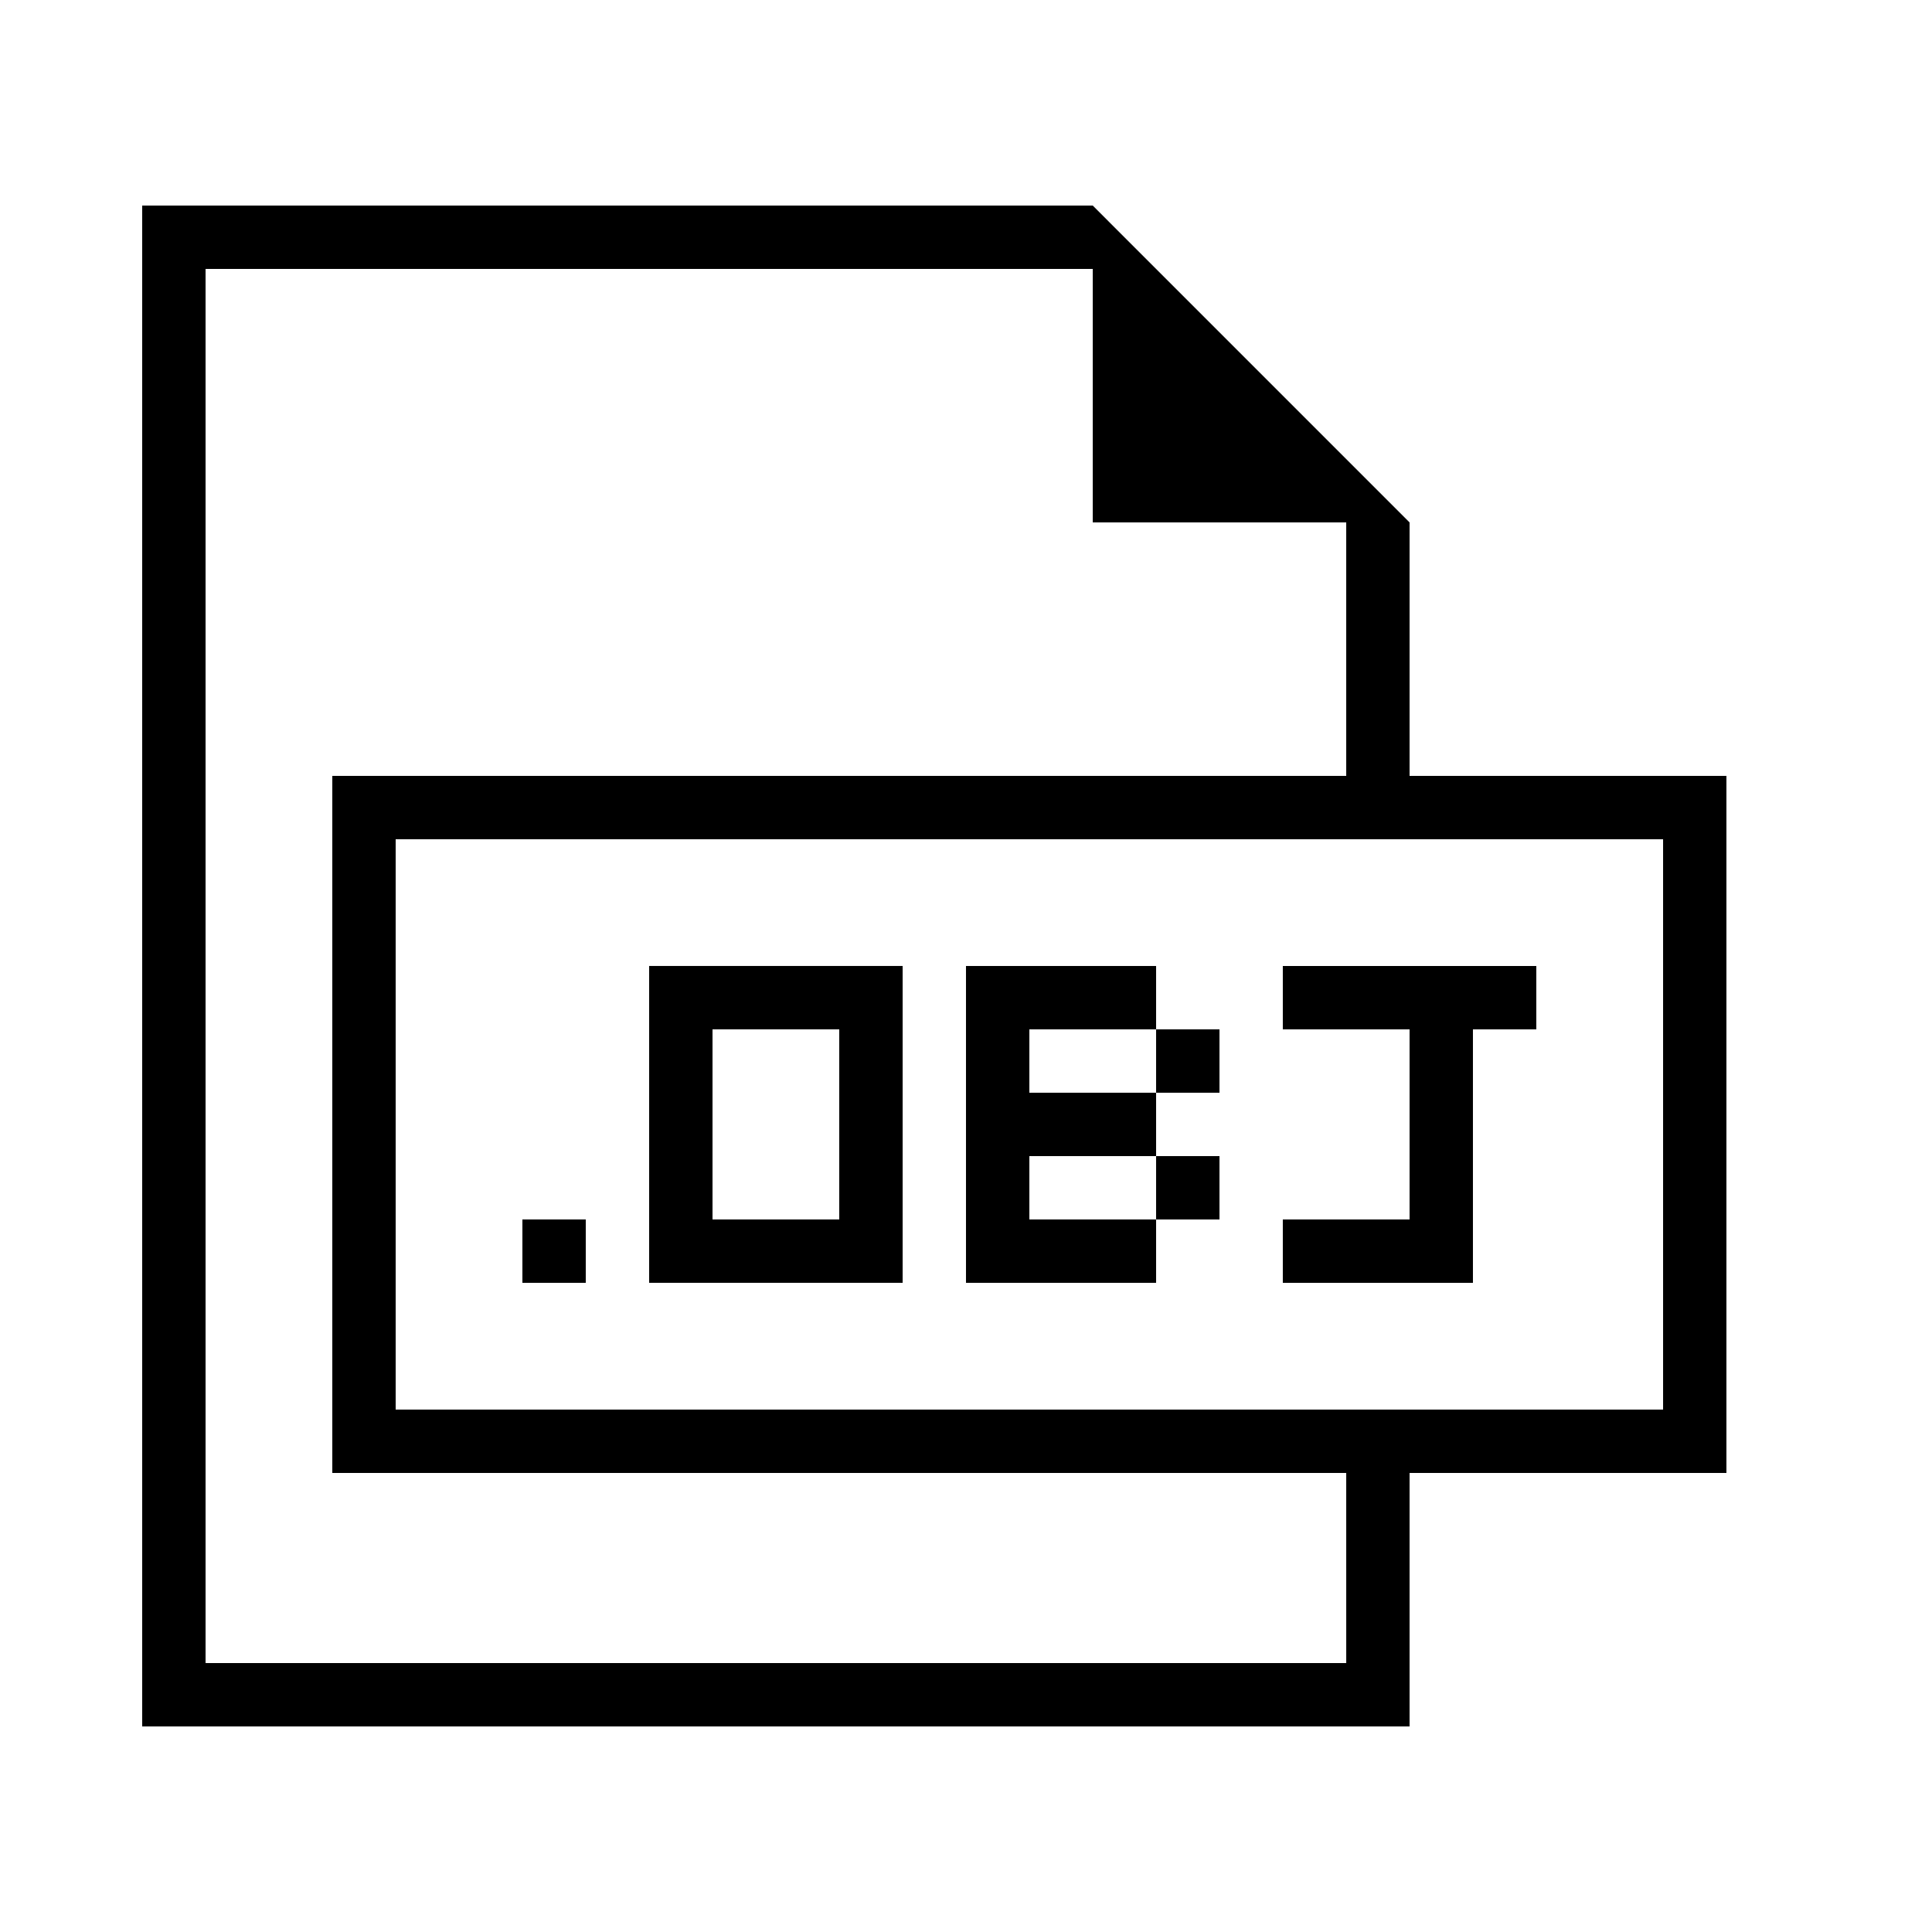 <?xml version="1.0" encoding="UTF-8"?>
<!-- Uploaded to: ICON Repo, www.iconrepo.com, Generator: ICON Repo Mixer Tools -->
<svg fill="#000000" width="800px" height="800px" version="1.1" viewBox="144 144 512 512" xmlns="http://www.w3.org/2000/svg">
 <g>
  <path d="m433.59 198.48h-251.91v403.05h335.87v-67.176h83.969v-184.73h-83.969v-67.176zm67.176 386.25h-302.29v-369.46h235.11v67.176h67.176v67.176l-268.7-0.004v184.73h268.7zm83.969-218.32v151.14h-335.88v-151.14z"/>
  <path d="m282.44 467.17h16.793v16.793h-16.793z"/>
  <path d="m316.03 483.96h67.176v-83.969h-67.176zm16.793-67.172h33.586v50.383h-33.586z"/>
  <path d="m416.79 416.79h33.586v-16.793h-50.379v83.965h50.379v-16.793h-33.586v-16.793h33.586v-16.793h-33.586z"/>
  <path d="m450.38 416.79h16.793v16.793h-16.793z"/>
  <path d="m450.38 450.38h16.793v16.793h-16.793z"/>
  <path d="m483.96 400v16.793h33.59v50.379h-33.59v16.793h50.383v-67.172h16.793v-16.793z"/>
 </g>
</svg>